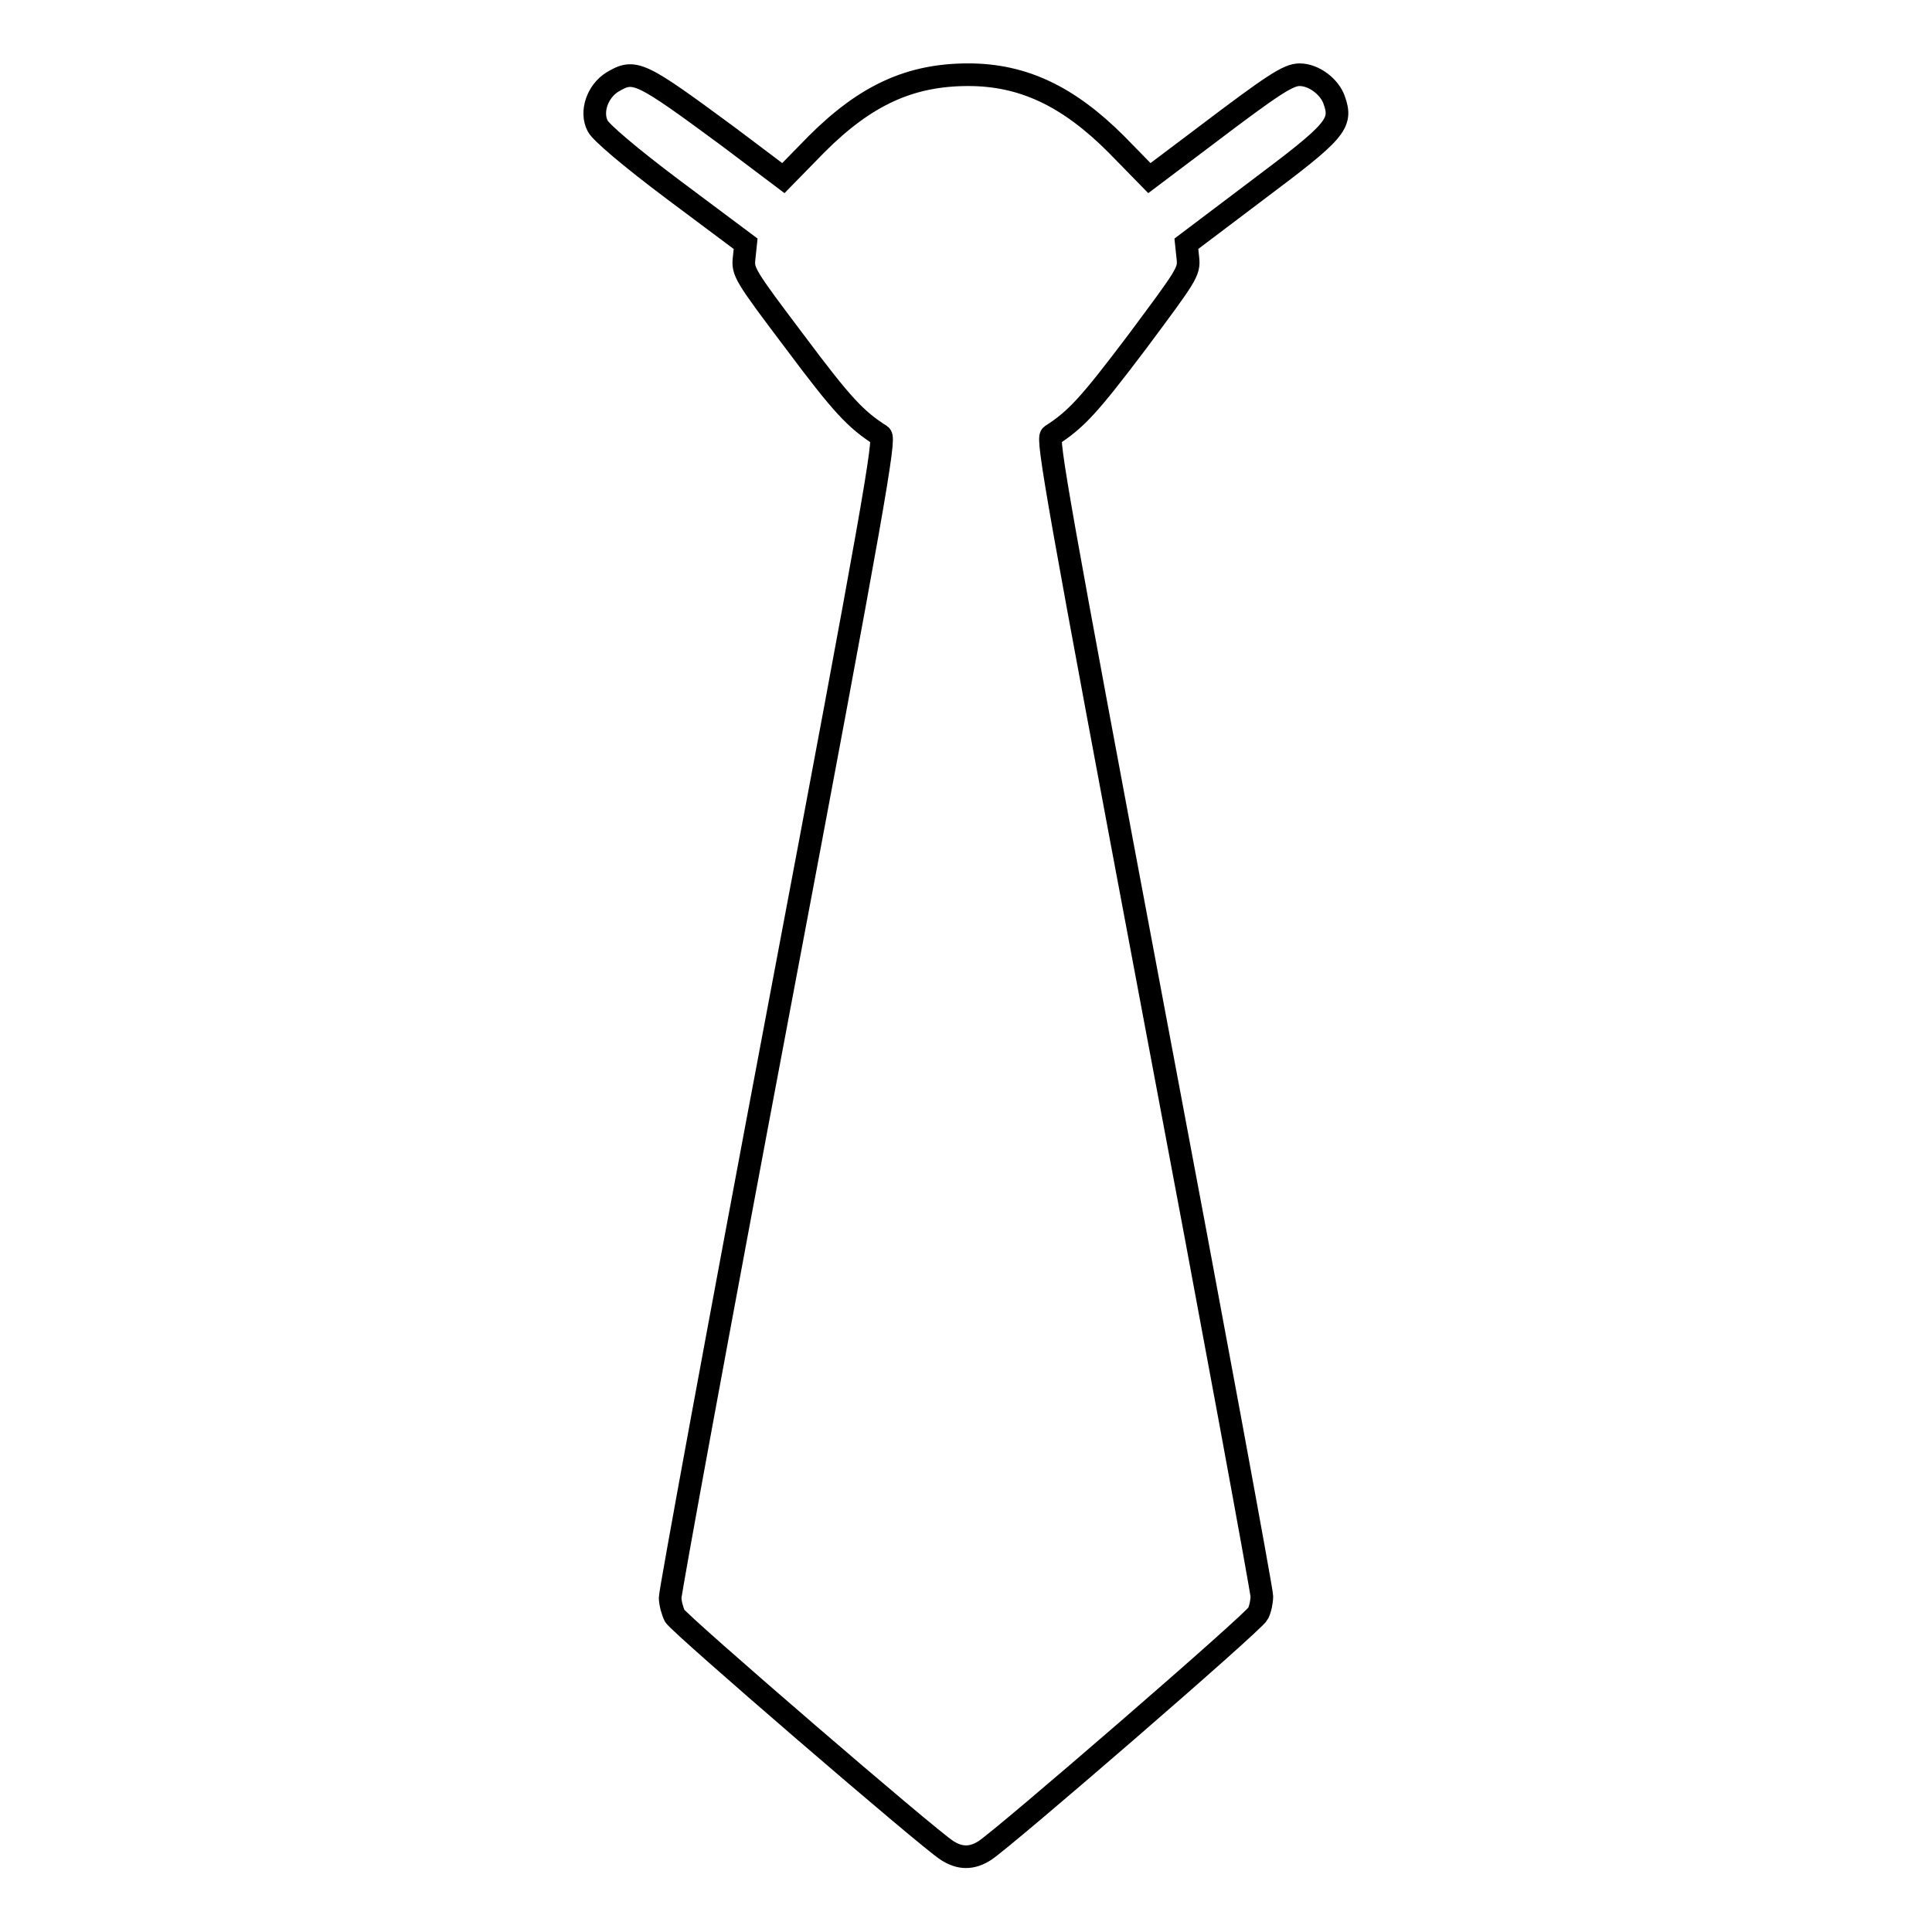 <?xml version="1.0" encoding="utf-8"?>
<!-- Svg Vector Icons : http://www.onlinewebfonts.com/icon -->
<!DOCTYPE svg PUBLIC "-//W3C//DTD SVG 1.1//EN" "http://www.w3.org/Graphics/SVG/1.1/DTD/svg11.dtd">
<svg version="1.1" xmlns="http://www.w3.org/2000/svg" xmlns:xlink="http://www.w3.org/1999/xlink" x="0px" y="0px" viewBox="0 0 256 256" enable-background="new 0 0 256 256" xml:space="preserve">
<g><g><g><path stroke-width="3" fill-opacity="0" stroke="#000000"  d="M81.1,10.9c-1.9,1.2-2.9,3.9-1.9,5.8c0.4,0.8,4.1,4,10.1,8.5l9.5,7.1l-0.2,1.9c-0.2,1.8,0,2.2,6.8,11.2c6.2,8.3,8,10.2,11.3,12.3c0.6,0.4-0.8,8.8-13.6,76.5c-7.9,41.8-14.3,76.7-14.3,77.5c0,0.7,0.3,1.8,0.6,2.4c0.6,1.1,33.8,29.7,36.1,31.1c1.7,1.1,3.3,1.1,5,0c2.5-1.6,35.7-30.3,36.2-31.4c0.3-0.6,0.5-1.6,0.5-2.3c0-0.7-6.4-35.5-14.3-77.3c-12.7-67.5-14.2-76.1-13.6-76.5c3.3-2.1,5.1-4.1,11.3-12.3c6.7-9,7-9.4,6.8-11.2l-0.2-1.9l9.4-7.1c10.4-7.8,11.3-8.8,10.2-11.9c-0.6-1.8-2.7-3.4-4.6-3.4c-1.5,0-3.5,1.3-12.6,8.2l-7.3,5.5l-4.4-4.5c-6.4-6.4-12.4-9.2-19.6-9.2c-7.7,0-13.6,2.7-20.1,9.2l-4.4,4.5l-7.3-5.5C84.7,9.4,84.1,9.1,81.1,10.9z"/></g></g></g>
</svg>